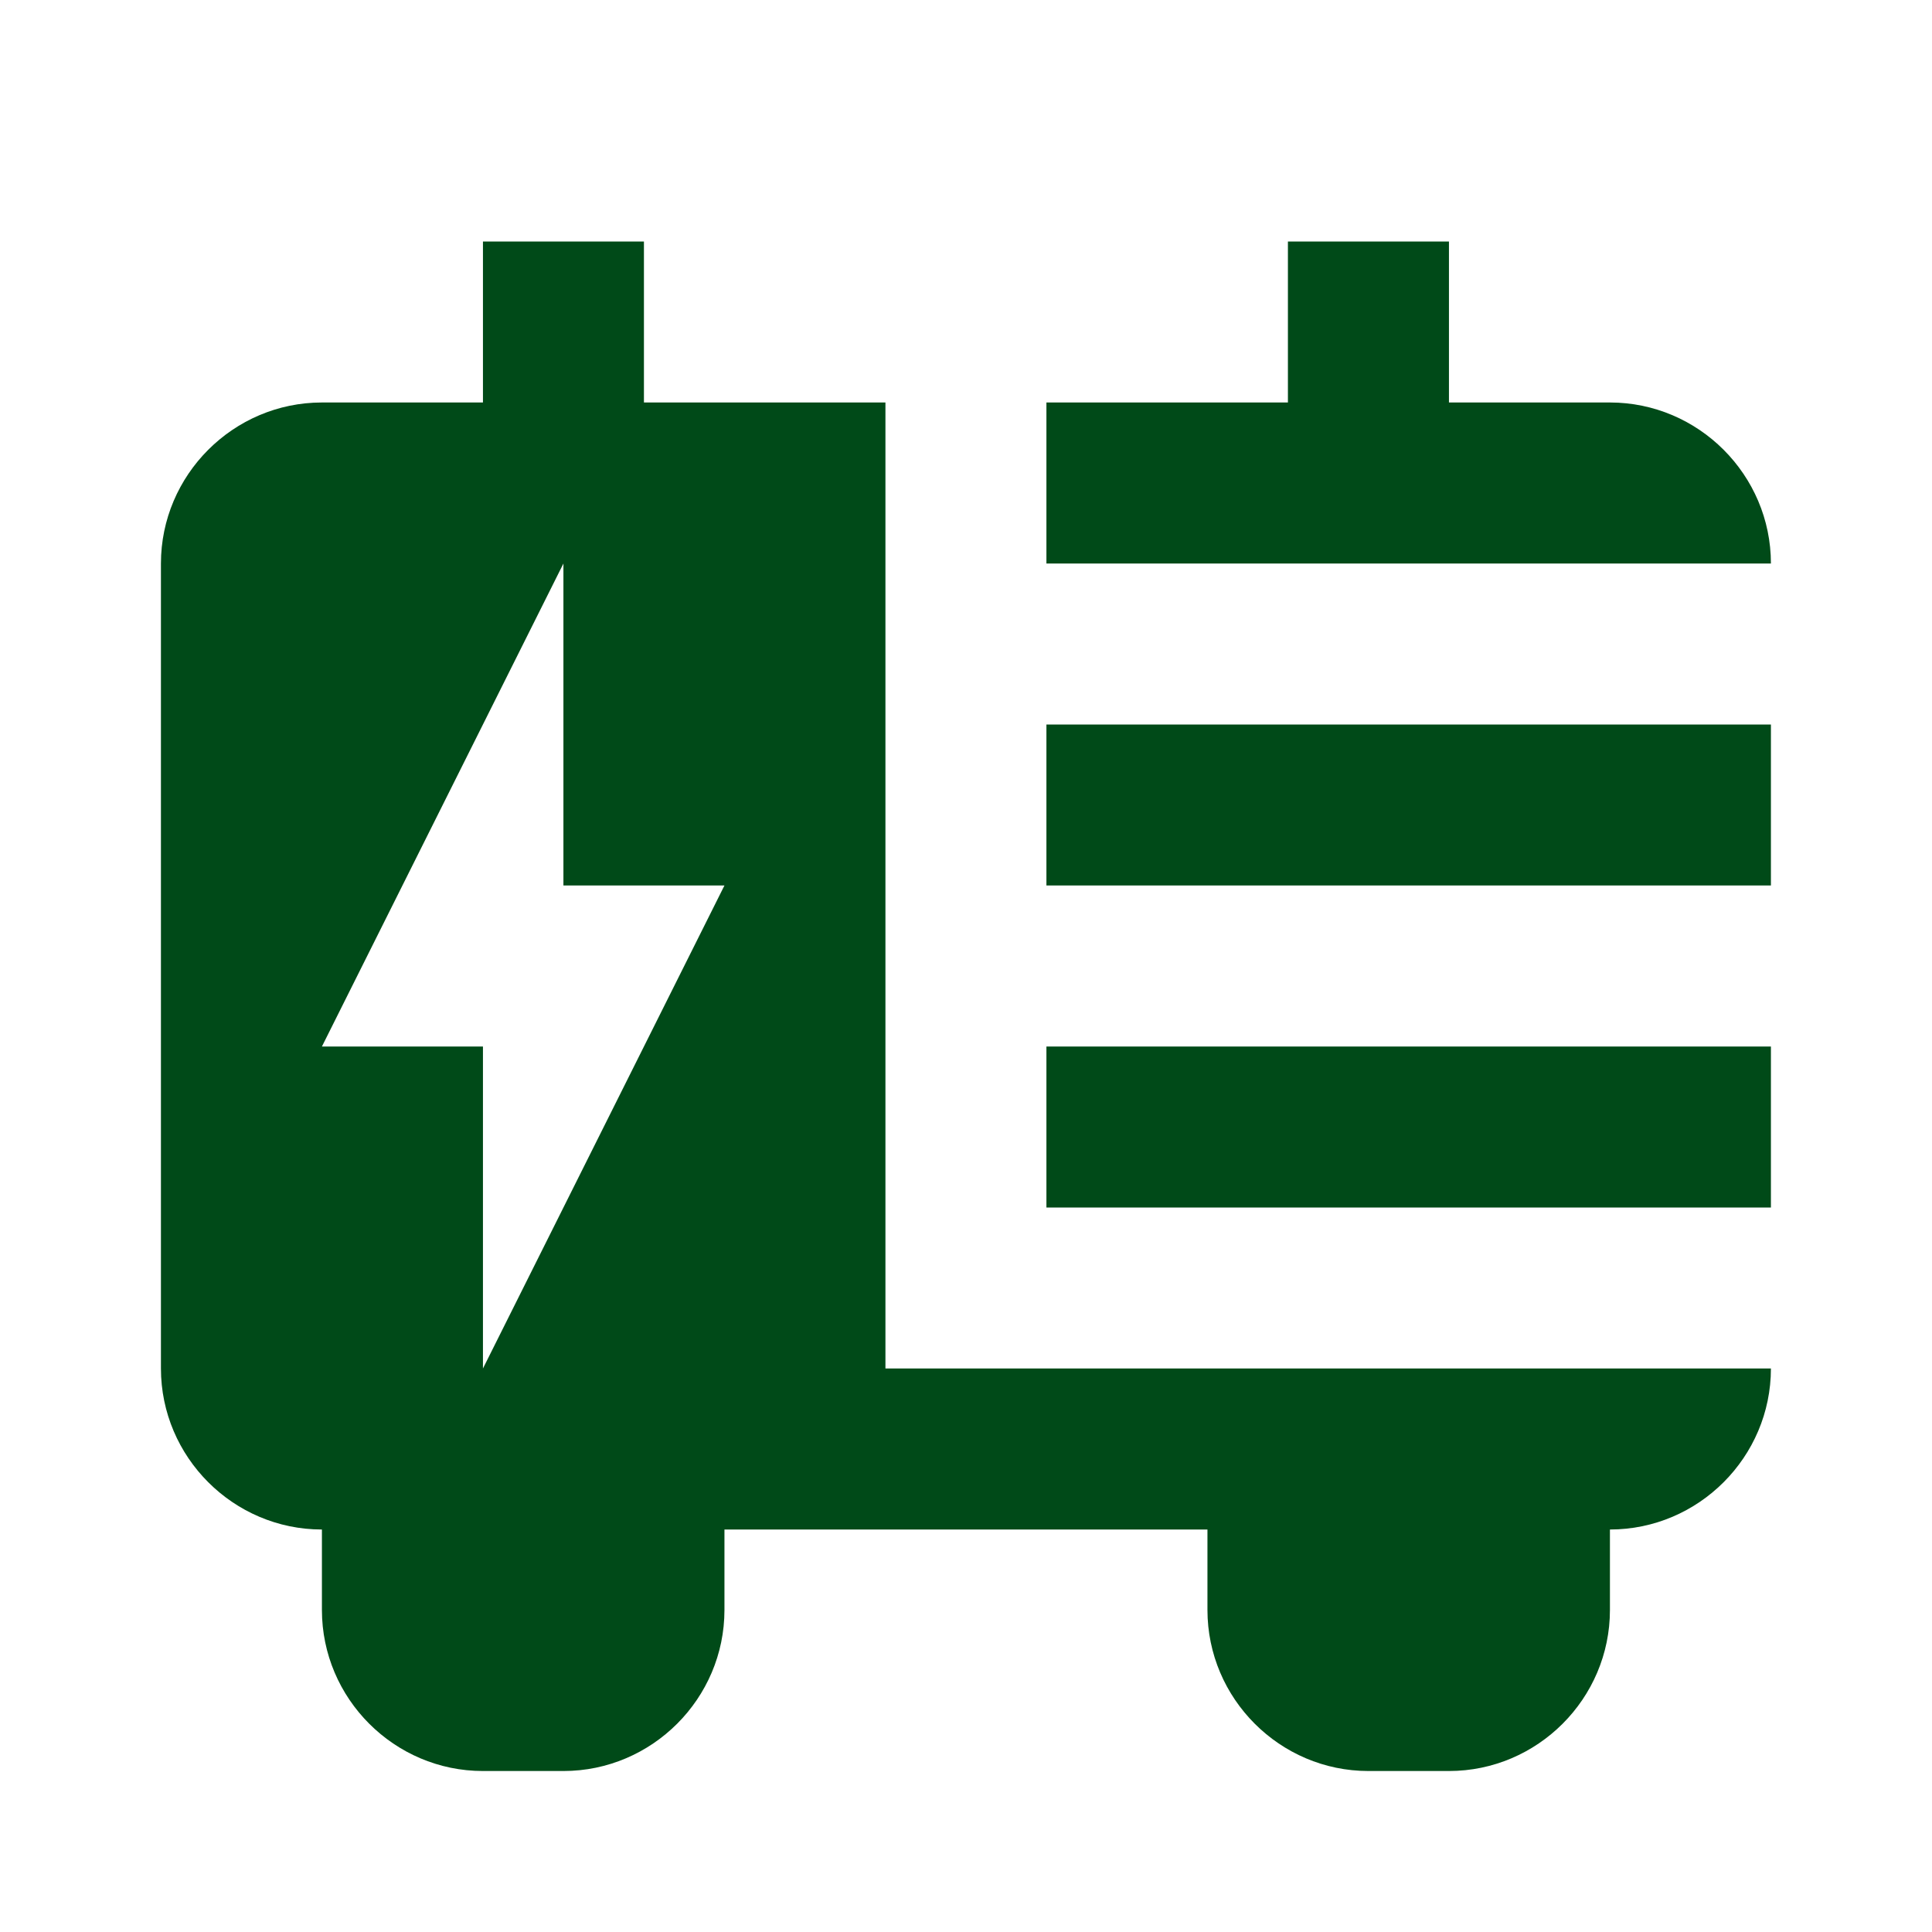 <svg width="40" height="40" viewBox="0 0 40 40" fill="none" xmlns="http://www.w3.org/2000/svg">
<path d="M9.999 5V8.333H6.665C4.832 8.333 3.332 9.833 3.332 11.667V28.333C3.332 30.167 4.832 31.667 6.665 31.667V33.333C6.665 35.167 8.165 36.667 9.999 36.667H11.665C13.499 36.667 14.999 35.167 14.999 33.333V31.667H24.999V33.333C24.999 35.167 26.499 36.667 28.332 36.667H29.999C31.832 36.667 33.332 35.167 33.332 33.333V31.667C35.165 31.667 36.665 30.167 36.665 28.333H18.332V8.333H13.332V5H9.999ZM26.665 5V8.333H21.665V11.667H36.665C36.665 9.833 35.165 8.333 33.332 8.333H29.999V5H26.665ZM11.665 11.667V18.333H14.999L9.999 28.333V21.667H6.665L11.665 11.667ZM21.665 15V18.333H36.665V15H21.665ZM21.665 21.667V25H36.665V21.667H21.665Z" fill="#004A18"/>
</svg>

